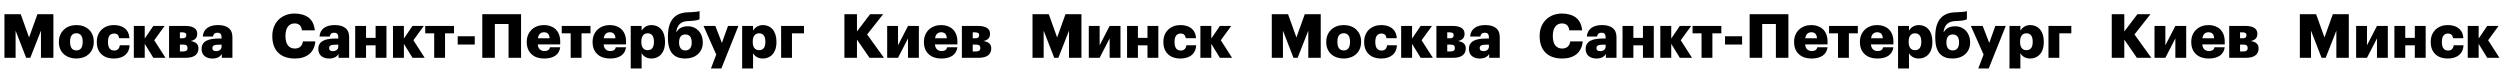 <?xml version="1.0" encoding="UTF-8"?> <svg xmlns="http://www.w3.org/2000/svg" width="2379" height="72" viewBox="0 0 2379 72" fill="none"> <path d="M4.234 13.53V55H14.848V29.19L24.882 55H28.826L38.976 29.19V55H50.808V13.53H35.612L27.666 35.628L19.72 13.53H4.234ZM72.703 47.982C68.701 47.982 66.671 45.198 66.671 39.92V39.456C66.671 34.352 68.759 31.626 72.703 31.626C76.647 31.626 78.677 34.468 78.677 39.572V40.036C78.677 45.14 76.647 47.982 72.703 47.982ZM72.645 55.696C77.285 55.696 81.461 54.246 84.477 51.52C87.435 48.794 89.233 44.85 89.233 39.92V39.456C89.233 34.642 87.435 30.756 84.477 28.03C81.519 25.304 77.343 23.854 72.703 23.854C68.005 23.854 63.829 25.362 60.871 28.146C57.855 30.93 56.057 34.874 56.057 39.746V40.21C56.057 45.082 57.855 49.026 60.871 51.636C63.829 54.246 68.005 55.696 72.645 55.696ZM108.087 55.696C117.889 55.696 123.051 50.708 123.341 43.052H114.003C113.597 46.358 111.683 48.098 108.725 48.098C104.781 48.098 102.751 45.43 102.751 40.094V39.63C102.751 34.526 104.839 31.916 108.551 31.916C111.567 31.916 112.959 33.482 113.423 36.324H123.167C122.877 31.684 121.021 28.61 118.295 26.58C115.569 24.666 112.031 23.854 108.319 23.854C103.853 23.854 99.851 25.304 96.893 28.03C93.935 30.756 92.137 34.7 92.137 39.746V40.21C92.137 45.314 93.877 49.2 96.719 51.752C99.561 54.362 103.505 55.696 108.087 55.696ZM137.726 41.718L145.904 55H157.504L146.774 38.296L156.692 24.666H145.904L137.726 36.672V24.666H127.344V55H137.726V41.718ZM160.876 24.666V55H176.884C185.178 55 188.832 51.52 188.832 46.01V45.952C188.832 41.95 186.222 39.804 181.408 39.05C185.642 38.122 187.672 36.034 187.672 32.09V32.032C187.672 27.16 183.612 24.666 176.13 24.666H160.876ZM173.578 36.44H171.2V30.756H173.056C175.84 30.756 177.29 31.336 177.29 33.482C177.29 35.57 176.072 36.44 173.578 36.44ZM174.216 48.968H171.2V42.472H174.796C177.348 42.472 178.45 43.632 178.45 45.72C178.45 48.098 176.942 48.968 174.216 48.968ZM202.088 55.696C206.96 55.696 209.628 53.724 211.078 51.462V55H221.17V35.338C221.17 31.336 219.836 28.436 217.458 26.58C215.08 24.724 211.658 23.854 207.482 23.854C203.306 23.854 199.826 24.724 197.332 26.522C194.78 28.378 193.214 31.104 192.982 34.758H202.726C202.958 32.844 204.002 31.162 206.844 31.162C210.15 31.162 210.846 33.018 210.846 35.976V36.672H207.946C197.796 36.672 191.822 39.456 191.822 46.59C191.822 49.838 193.04 52.1 194.954 53.55C196.81 55 199.362 55.696 202.088 55.696ZM205.684 48.678C203.19 48.678 202.088 47.634 202.088 45.836C202.088 43.342 203.944 42.53 208.12 42.53H210.846V44.386C210.846 46.996 208.642 48.678 205.684 48.678Z" fill="black"></path> <path d="M280.764 55.696C286.1 55.696 290.74 54.304 294.162 51.578C297.468 48.852 299.672 44.734 300.078 39.398H288.246C287.608 44.038 284.708 46.184 280.532 46.184C274.79 46.184 271.658 41.95 271.658 34.468V34.004C271.658 26.406 275.022 22.288 280.358 22.288C284.534 22.288 286.854 24.608 287.318 28.842H299.556C299.092 23.332 296.946 19.33 293.64 16.72C290.218 14.168 285.694 12.892 280.3 12.892C274.268 12.892 268.932 14.98 265.162 18.692C261.392 22.404 259.13 27.74 259.13 34.062V34.526C259.13 40.848 260.87 46.184 264.524 49.896C268.062 53.608 273.514 55.696 280.764 55.696ZM313.167 55.696C318.039 55.696 320.707 53.724 322.157 51.462V55H332.249V35.338C332.249 31.336 330.915 28.436 328.537 26.58C326.159 24.724 322.737 23.854 318.561 23.854C314.385 23.854 310.905 24.724 308.411 26.522C305.859 28.378 304.293 31.104 304.061 34.758H313.805C314.037 32.844 315.081 31.162 317.923 31.162C321.229 31.162 321.925 33.018 321.925 35.976V36.672H319.025C308.875 36.672 302.901 39.456 302.901 46.59C302.901 49.838 304.119 52.1 306.033 53.55C307.889 55 310.441 55.696 313.167 55.696ZM316.763 48.678C314.269 48.678 313.167 47.634 313.167 45.836C313.167 43.342 315.023 42.53 319.199 42.53H321.925V44.386C321.925 46.996 319.721 48.678 316.763 48.678ZM357.428 43.11V55H367.752V24.666H357.428V36.034H348.322V24.666H337.998V55H348.322V43.11H357.428ZM384.346 41.718L392.524 55H404.124L393.394 38.296L403.312 24.666H392.524L384.346 36.672V24.666H373.964V55H384.346V41.718ZM432.037 31.742V24.666H404.661V31.742H413.187V55H423.511V31.742H432.037ZM435.535 34.526V42.356H451.775V34.526H435.535ZM483.944 22.81V55H495.834V13.53H458.946V55H470.894V22.81H483.944ZM517.731 55.696C526.953 55.696 532.173 51.868 533.101 44.966H523.357C522.951 46.996 521.559 48.562 518.079 48.562C514.367 48.562 512.047 46.242 511.757 42.24H533.101V39.514C533.101 34.12 531.303 30.176 528.519 27.624C525.677 25.072 521.849 23.854 517.673 23.854C513.091 23.854 508.973 25.362 506.015 28.146C503.057 30.93 501.259 34.874 501.259 39.746V40.21C501.259 45.14 502.999 49.084 505.957 51.694C508.799 54.304 512.917 55.696 517.731 55.696ZM523.009 36.382H511.873C512.395 32.67 514.483 30.698 517.673 30.698C521.095 30.698 522.835 32.67 523.009 36.382ZM561.914 31.742V24.666H534.538V31.742H543.064V55H553.388V31.742H561.914ZM580.376 55.696C589.598 55.696 594.818 51.868 595.746 44.966H586.002C585.596 46.996 584.204 48.562 580.724 48.562C577.012 48.562 574.692 46.242 574.402 42.24H595.746V39.514C595.746 34.12 593.948 30.176 591.164 27.624C588.322 25.072 584.494 23.854 580.318 23.854C575.736 23.854 571.618 25.362 568.66 28.146C565.702 30.93 563.904 34.874 563.904 39.746V40.21C563.904 45.14 565.644 49.084 568.602 51.694C571.444 54.304 575.562 55.696 580.376 55.696ZM585.654 36.382H574.518C575.04 32.67 577.128 30.698 580.318 30.698C583.74 30.698 585.48 32.67 585.654 36.382ZM600.192 24.666V65.15H610.574V50.534C612.14 53.55 615.33 55.696 619.97 55.696C623.508 55.696 626.756 54.362 629.076 51.752C631.396 49.2 632.846 45.314 632.846 40.036V39.572C632.846 34.41 631.396 30.408 629.076 27.798C626.756 25.188 623.566 23.854 620.028 23.854C615.388 23.854 612.372 26.232 610.574 29.19V24.666H600.192ZM616.316 47.75C612.546 47.75 610.284 45.14 610.284 39.978V39.514C610.284 34.41 612.546 31.684 616.316 31.684C620.028 31.684 622.29 34.236 622.29 39.572V40.036C622.29 45.082 620.26 47.75 616.316 47.75ZM652.193 55.696C661.531 55.696 668.781 49.954 668.781 40.5V40.036C668.781 31.51 662.981 25.014 654.629 25.014C648.597 25.014 645.755 27.334 643.841 30.35H643.493C644.363 24.144 647.553 20.374 654.281 20.084L656.717 19.968C662.285 19.678 664.315 19.04 665.707 18.286V10.63C664.373 11.036 661.821 11.442 657.123 11.616L654.223 11.732C642.971 12.196 635.605 18.634 635.605 34.468V36.034C635.605 50.244 641.811 55.696 652.193 55.696ZM652.251 47.982C648.249 47.982 646.219 45.314 646.219 40.5V40.036C646.219 35.396 648.307 32.786 652.251 32.786C656.195 32.786 658.225 35.512 658.225 40.152V40.616C658.225 45.256 656.195 47.982 652.251 47.982ZM681.581 51.926L676.535 65.15H686.453L702.693 24.666H692.775L686.975 40.848L680.711 24.666H669.459L681.581 51.926ZM706.223 24.666V65.15H716.605V50.534C718.171 53.55 721.361 55.696 726.001 55.696C729.539 55.696 732.787 54.362 735.107 51.752C737.427 49.2 738.877 45.314 738.877 40.036V39.572C738.877 34.41 737.427 30.408 735.107 27.798C732.787 25.188 729.597 23.854 726.059 23.854C721.419 23.854 718.403 26.232 716.605 29.19V24.666H706.223ZM722.347 47.75C718.577 47.75 716.315 45.14 716.315 39.978V39.514C716.315 34.41 718.577 31.684 722.347 31.684C726.059 31.684 728.321 34.236 728.321 39.572V40.036C728.321 45.082 726.291 47.75 722.347 47.75ZM753.643 31.742H765.069V24.666H743.319V55H753.643V31.742Z" fill="black"></path> <path d="M803.536 13.53V55H815.484V37.658L827.432 55H841.178L825.17 32.786L840.366 13.53H827.954L815.484 29.944V13.53H803.536ZM844.235 55H854.559L864.071 36.556V55H874.395V24.666H864.071L854.559 43.11V24.666H844.235V55ZM895.676 55.696C904.898 55.696 910.118 51.868 911.046 44.966H901.302C900.896 46.996 899.504 48.562 896.024 48.562C892.312 48.562 889.992 46.242 889.702 42.24H911.046V39.514C911.046 34.12 909.248 30.176 906.464 27.624C903.622 25.072 899.794 23.854 895.618 23.854C891.036 23.854 886.918 25.362 883.96 28.146C881.002 30.93 879.204 34.874 879.204 39.746V40.21C879.204 45.14 880.944 49.084 883.902 51.694C886.744 54.304 890.862 55.696 895.676 55.696ZM900.954 36.382H889.818C890.34 32.67 892.428 30.698 895.618 30.698C899.04 30.698 900.78 32.67 900.954 36.382ZM915.319 24.666V55H931.327C939.621 55 943.275 51.52 943.275 46.01V45.952C943.275 41.95 940.665 39.804 935.851 39.05C940.085 38.122 942.115 36.034 942.115 32.09V32.032C942.115 27.16 938.055 24.666 930.573 24.666H915.319ZM928.021 36.44H925.643V30.756H927.499C930.283 30.756 931.733 31.336 931.733 33.482C931.733 35.57 930.515 36.44 928.021 36.44ZM928.659 48.968H925.643V42.472H929.239C931.791 42.472 932.893 43.632 932.893 45.72C932.893 48.098 931.385 48.968 928.659 48.968Z" fill="black"></path> <path d="M982.539 13.53V55H993.153V29.19L1003.19 55H1007.13L1017.28 29.19V55H1029.11V13.53H1013.92L1005.97 35.628L998.025 13.53H982.539ZM1036.09 55H1046.42L1055.93 36.556V55H1066.25V24.666H1055.93L1046.42 43.11V24.666H1036.09V55ZM1091.94 43.11V55H1102.27V24.666H1091.94V36.034H1082.84V24.666H1072.51V55H1082.84V43.11H1091.94ZM1123.04 55.696C1132.84 55.696 1138 50.708 1138.29 43.052H1128.95C1128.55 46.358 1126.63 48.098 1123.68 48.098C1119.73 48.098 1117.7 45.43 1117.7 40.094V39.63C1117.7 34.526 1119.79 31.916 1123.5 31.916C1126.52 31.916 1127.91 33.482 1128.37 36.324H1138.12C1137.83 31.684 1135.97 28.61 1133.25 26.58C1130.52 24.666 1126.98 23.854 1123.27 23.854C1118.8 23.854 1114.8 25.304 1111.84 28.03C1108.89 30.756 1107.09 34.7 1107.09 39.746V40.21C1107.09 45.314 1108.83 49.2 1111.67 51.752C1114.51 54.362 1118.46 55.696 1123.04 55.696ZM1152.68 41.718L1160.85 55H1172.45L1161.72 38.296L1171.64 24.666H1160.85L1152.68 36.672V24.666H1142.29V55H1152.68V41.718Z" fill="black"></path> <path d="M1210.23 13.53V55H1220.85V29.19L1230.88 55H1234.83L1244.98 29.19V55H1256.81V13.53H1241.61L1233.67 35.628L1225.72 13.53H1210.23ZM1278.7 47.982C1274.7 47.982 1272.67 45.198 1272.67 39.92V39.456C1272.67 34.352 1274.76 31.626 1278.7 31.626C1282.65 31.626 1284.68 34.468 1284.68 39.572V40.036C1284.68 45.14 1282.65 47.982 1278.7 47.982ZM1278.65 55.696C1283.29 55.696 1287.46 54.246 1290.48 51.52C1293.44 48.794 1295.23 44.85 1295.23 39.92V39.456C1295.23 34.642 1293.44 30.756 1290.48 28.03C1287.52 25.304 1283.34 23.854 1278.7 23.854C1274.01 23.854 1269.83 25.362 1266.87 28.146C1263.86 30.93 1262.06 34.874 1262.06 39.746V40.21C1262.06 45.082 1263.86 49.026 1266.87 51.636C1269.83 54.246 1274.01 55.696 1278.65 55.696ZM1314.09 55.696C1323.89 55.696 1329.05 50.708 1329.34 43.052H1320C1319.6 46.358 1317.68 48.098 1314.73 48.098C1310.78 48.098 1308.75 45.43 1308.75 40.094V39.63C1308.75 34.526 1310.84 31.916 1314.55 31.916C1317.57 31.916 1318.96 33.482 1319.42 36.324H1329.17C1328.88 31.684 1327.02 28.61 1324.3 26.58C1321.57 24.666 1318.03 23.854 1314.32 23.854C1309.85 23.854 1305.85 25.304 1302.89 28.03C1299.94 30.756 1298.14 34.7 1298.14 39.746V40.21C1298.14 45.314 1299.88 49.2 1302.72 51.752C1305.56 54.362 1309.51 55.696 1314.09 55.696ZM1343.73 41.718L1351.9 55H1363.5L1352.77 38.296L1362.69 24.666H1351.9L1343.73 36.672V24.666H1333.34V55H1343.73V41.718ZM1366.88 24.666V55H1382.88C1391.18 55 1394.83 51.52 1394.83 46.01V45.952C1394.83 41.95 1392.22 39.804 1387.41 39.05C1391.64 38.122 1393.67 36.034 1393.67 32.09V32.032C1393.67 27.16 1389.61 24.666 1382.13 24.666H1366.88ZM1379.58 36.44H1377.2V30.756H1379.06C1381.84 30.756 1383.29 31.336 1383.29 33.482C1383.29 35.57 1382.07 36.44 1379.58 36.44ZM1380.22 48.968H1377.2V42.472H1380.8C1383.35 42.472 1384.45 43.632 1384.45 45.72C1384.45 48.098 1382.94 48.968 1380.22 48.968ZM1408.09 55.696C1412.96 55.696 1415.63 53.724 1417.08 51.462V55H1427.17V35.338C1427.17 31.336 1425.84 28.436 1423.46 26.58C1421.08 24.724 1417.66 23.854 1413.48 23.854C1409.31 23.854 1405.83 24.724 1403.33 26.522C1400.78 28.378 1399.21 31.104 1398.98 34.758H1408.73C1408.96 32.844 1410 31.162 1412.84 31.162C1416.15 31.162 1416.85 33.018 1416.85 35.976V36.672H1413.95C1403.8 36.672 1397.82 39.456 1397.82 46.59C1397.82 49.838 1399.04 52.1 1400.95 53.55C1402.81 55 1405.36 55.696 1408.09 55.696ZM1411.68 48.678C1409.19 48.678 1408.09 47.634 1408.09 45.836C1408.09 43.342 1409.94 42.53 1414.12 42.53H1416.85V44.386C1416.85 46.996 1414.64 48.678 1411.68 48.678Z" fill="black"></path> <path d="M1486.76 55.696C1492.1 55.696 1496.74 54.304 1500.16 51.578C1503.47 48.852 1505.67 44.734 1506.08 39.398H1494.25C1493.61 44.038 1490.71 46.184 1486.53 46.184C1480.79 46.184 1477.66 41.95 1477.66 34.468V34.004C1477.66 26.406 1481.02 22.288 1486.36 22.288C1490.53 22.288 1492.85 24.608 1493.32 28.842H1505.56C1505.09 23.332 1502.95 19.33 1499.64 16.72C1496.22 14.168 1491.69 12.892 1486.3 12.892C1480.27 12.892 1474.93 14.98 1471.16 18.692C1467.39 22.404 1465.13 27.74 1465.13 34.062V34.526C1465.13 40.848 1466.87 46.184 1470.52 49.896C1474.06 53.608 1479.51 55.696 1486.76 55.696ZM1519.17 55.696C1524.04 55.696 1526.71 53.724 1528.16 51.462V55H1538.25V35.338C1538.25 31.336 1536.91 28.436 1534.54 26.58C1532.16 24.724 1528.74 23.854 1524.56 23.854C1520.38 23.854 1516.9 24.724 1514.41 26.522C1511.86 28.378 1510.29 31.104 1510.06 34.758H1519.8C1520.04 32.844 1521.08 31.162 1523.92 31.162C1527.23 31.162 1527.92 33.018 1527.92 35.976V36.672H1525.02C1514.87 36.672 1508.9 39.456 1508.9 46.59C1508.9 49.838 1510.12 52.1 1512.03 53.55C1513.89 55 1516.44 55.696 1519.17 55.696ZM1522.76 48.678C1520.27 48.678 1519.17 47.634 1519.17 45.836C1519.17 43.342 1521.02 42.53 1525.2 42.53H1527.92V44.386C1527.92 46.996 1525.72 48.678 1522.76 48.678ZM1563.43 43.11V55H1573.75V24.666H1563.43V36.034H1554.32V24.666H1544V55H1554.32V43.11H1563.43ZM1590.35 41.718L1598.52 55H1610.12L1599.39 38.296L1609.31 24.666H1598.52L1590.35 36.672V24.666H1579.96V55H1590.35V41.718ZM1638.04 31.742V24.666H1610.66V31.742H1619.19V55H1629.51V31.742H1638.04ZM1641.53 34.526V42.356H1657.77V34.526H1641.53ZM1689.94 22.81V55H1701.83V13.53H1664.95V55H1676.89V22.81H1689.94ZM1723.73 55.696C1732.95 55.696 1738.17 51.868 1739.1 44.966H1729.36C1728.95 46.996 1727.56 48.562 1724.08 48.562C1720.37 48.562 1718.05 46.242 1717.76 42.24H1739.1V39.514C1739.1 34.12 1737.3 30.176 1734.52 27.624C1731.68 25.072 1727.85 23.854 1723.67 23.854C1719.09 23.854 1714.97 25.362 1712.02 28.146C1709.06 30.93 1707.26 34.874 1707.26 39.746V40.21C1707.26 45.14 1709 49.084 1711.96 51.694C1714.8 54.304 1718.92 55.696 1723.73 55.696ZM1729.01 36.382H1717.87C1718.4 32.67 1720.48 30.698 1723.67 30.698C1727.1 30.698 1728.84 32.67 1729.01 36.382ZM1767.91 31.742V24.666H1740.54V31.742H1749.06V55H1759.39V31.742H1767.91ZM1786.38 55.696C1795.6 55.696 1800.82 51.868 1801.75 44.966H1792C1791.6 46.996 1790.2 48.562 1786.72 48.562C1783.01 48.562 1780.69 46.242 1780.4 42.24H1801.75V39.514C1801.75 34.12 1799.95 30.176 1797.16 27.624C1794.32 25.072 1790.49 23.854 1786.32 23.854C1781.74 23.854 1777.62 25.362 1774.66 28.146C1771.7 30.93 1769.9 34.874 1769.9 39.746V40.21C1769.9 45.14 1771.64 49.084 1774.6 51.694C1777.44 54.304 1781.56 55.696 1786.38 55.696ZM1791.65 36.382H1780.52C1781.04 32.67 1783.13 30.698 1786.32 30.698C1789.74 30.698 1791.48 32.67 1791.65 36.382ZM1806.19 24.666V65.15H1816.57V50.534C1818.14 53.55 1821.33 55.696 1825.97 55.696C1829.51 55.696 1832.76 54.362 1835.08 51.752C1837.4 49.2 1838.85 45.314 1838.85 40.036V39.572C1838.85 34.41 1837.4 30.408 1835.08 27.798C1832.76 25.188 1829.57 23.854 1826.03 23.854C1821.39 23.854 1818.37 26.232 1816.57 29.19V24.666H1806.19ZM1822.32 47.75C1818.55 47.75 1816.28 45.14 1816.28 39.978V39.514C1816.28 34.41 1818.55 31.684 1822.32 31.684C1826.03 31.684 1828.29 34.236 1828.29 39.572V40.036C1828.29 45.082 1826.26 47.75 1822.32 47.75ZM1858.19 55.696C1867.53 55.696 1874.78 49.954 1874.78 40.5V40.036C1874.78 31.51 1868.98 25.014 1860.63 25.014C1854.6 25.014 1851.76 27.334 1849.84 30.35H1849.49C1850.36 24.144 1853.55 20.374 1860.28 20.084L1862.72 19.968C1868.29 19.678 1870.32 19.04 1871.71 18.286V10.63C1870.37 11.036 1867.82 11.442 1863.12 11.616L1860.22 11.732C1848.97 12.196 1841.61 18.634 1841.61 34.468V36.034C1841.61 50.244 1847.81 55.696 1858.19 55.696ZM1858.25 47.982C1854.25 47.982 1852.22 45.314 1852.22 40.5V40.036C1852.22 35.396 1854.31 32.786 1858.25 32.786C1862.2 32.786 1864.23 35.512 1864.23 40.152V40.616C1864.23 45.256 1862.2 47.982 1858.25 47.982ZM1887.58 51.926L1882.53 65.15H1892.45L1908.69 24.666H1898.77L1892.97 40.848L1886.71 24.666H1875.46L1887.58 51.926ZM1912.22 24.666V65.15H1922.6V50.534C1924.17 53.55 1927.36 55.696 1932 55.696C1935.54 55.696 1938.79 54.362 1941.11 51.752C1943.43 49.2 1944.88 45.314 1944.88 40.036V39.572C1944.88 34.41 1943.43 30.408 1941.11 27.798C1938.79 25.188 1935.6 23.854 1932.06 23.854C1927.42 23.854 1924.4 26.232 1922.6 29.19V24.666H1912.22ZM1928.35 47.75C1924.58 47.75 1922.31 45.14 1922.31 39.978V39.514C1922.31 34.41 1924.58 31.684 1928.35 31.684C1932.06 31.684 1934.32 34.236 1934.32 39.572V40.036C1934.32 45.082 1932.29 47.75 1928.35 47.75ZM1959.64 31.742H1971.07V24.666H1949.32V55H1959.64V31.742Z" fill="black"></path> <path d="M2009.54 13.53V55H2021.48V37.658L2033.43 55H2047.18L2031.17 32.786L2046.37 13.53H2033.95L2021.48 29.944V13.53H2009.54ZM2050.23 55H2060.56L2070.07 36.556V55H2080.39V24.666H2070.07L2060.56 43.11V24.666H2050.23V55ZM2101.68 55.696C2110.9 55.696 2116.12 51.868 2117.05 44.966H2107.3C2106.9 46.996 2105.5 48.562 2102.02 48.562C2098.31 48.562 2095.99 46.242 2095.7 42.24H2117.05V39.514C2117.05 34.12 2115.25 30.176 2112.46 27.624C2109.62 25.072 2105.79 23.854 2101.62 23.854C2097.04 23.854 2092.92 25.362 2089.96 28.146C2087 30.93 2085.2 34.874 2085.2 39.746V40.21C2085.2 45.14 2086.94 49.084 2089.9 51.694C2092.74 54.304 2096.86 55.696 2101.68 55.696ZM2106.95 36.382H2095.82C2096.34 32.67 2098.43 30.698 2101.62 30.698C2105.04 30.698 2106.78 32.67 2106.95 36.382ZM2121.32 24.666V55H2137.33C2145.62 55 2149.27 51.52 2149.27 46.01V45.952C2149.27 41.95 2146.66 39.804 2141.85 39.05C2146.08 38.122 2148.11 36.034 2148.11 32.09V32.032C2148.11 27.16 2144.05 24.666 2136.57 24.666H2121.32ZM2134.02 36.44H2131.64V30.756H2133.5C2136.28 30.756 2137.73 31.336 2137.73 33.482C2137.73 35.57 2136.51 36.44 2134.02 36.44ZM2134.66 48.968H2131.64V42.472H2135.24C2137.79 42.472 2138.89 43.632 2138.89 45.72C2138.89 48.098 2137.38 48.968 2134.66 48.968Z" fill="black"></path> <path d="M2188.54 13.53V55H2199.15V29.19L2209.19 55H2213.13L2223.28 29.19V55H2235.11V13.53H2219.92L2211.97 35.628L2204.02 13.53H2188.54ZM2242.09 55H2252.42L2261.93 36.556V55H2272.25V24.666H2261.93L2252.42 43.11V24.666H2242.09V55ZM2297.94 43.11V55H2308.27V24.666H2297.94V36.034H2288.84V24.666H2278.51V55H2288.84V43.11H2297.94ZM2329.04 55.696C2338.84 55.696 2344 50.708 2344.29 43.052H2334.95C2334.55 46.358 2332.63 48.098 2329.68 48.098C2325.73 48.098 2323.7 45.43 2323.7 40.094V39.63C2323.7 34.526 2325.79 31.916 2329.5 31.916C2332.52 31.916 2333.91 33.482 2334.37 36.324H2344.12C2343.83 31.684 2341.97 28.61 2339.25 26.58C2336.52 24.666 2332.98 23.854 2329.27 23.854C2324.8 23.854 2320.8 25.304 2317.84 28.03C2314.89 30.756 2313.09 34.7 2313.09 39.746V40.21C2313.09 45.314 2314.83 49.2 2317.67 51.752C2320.51 54.362 2324.46 55.696 2329.04 55.696ZM2358.68 41.718L2366.85 55H2378.45L2367.72 38.296L2377.64 24.666H2366.85L2358.68 36.672V24.666H2348.29V55H2358.68V41.718Z" fill="black"></path> </svg> 